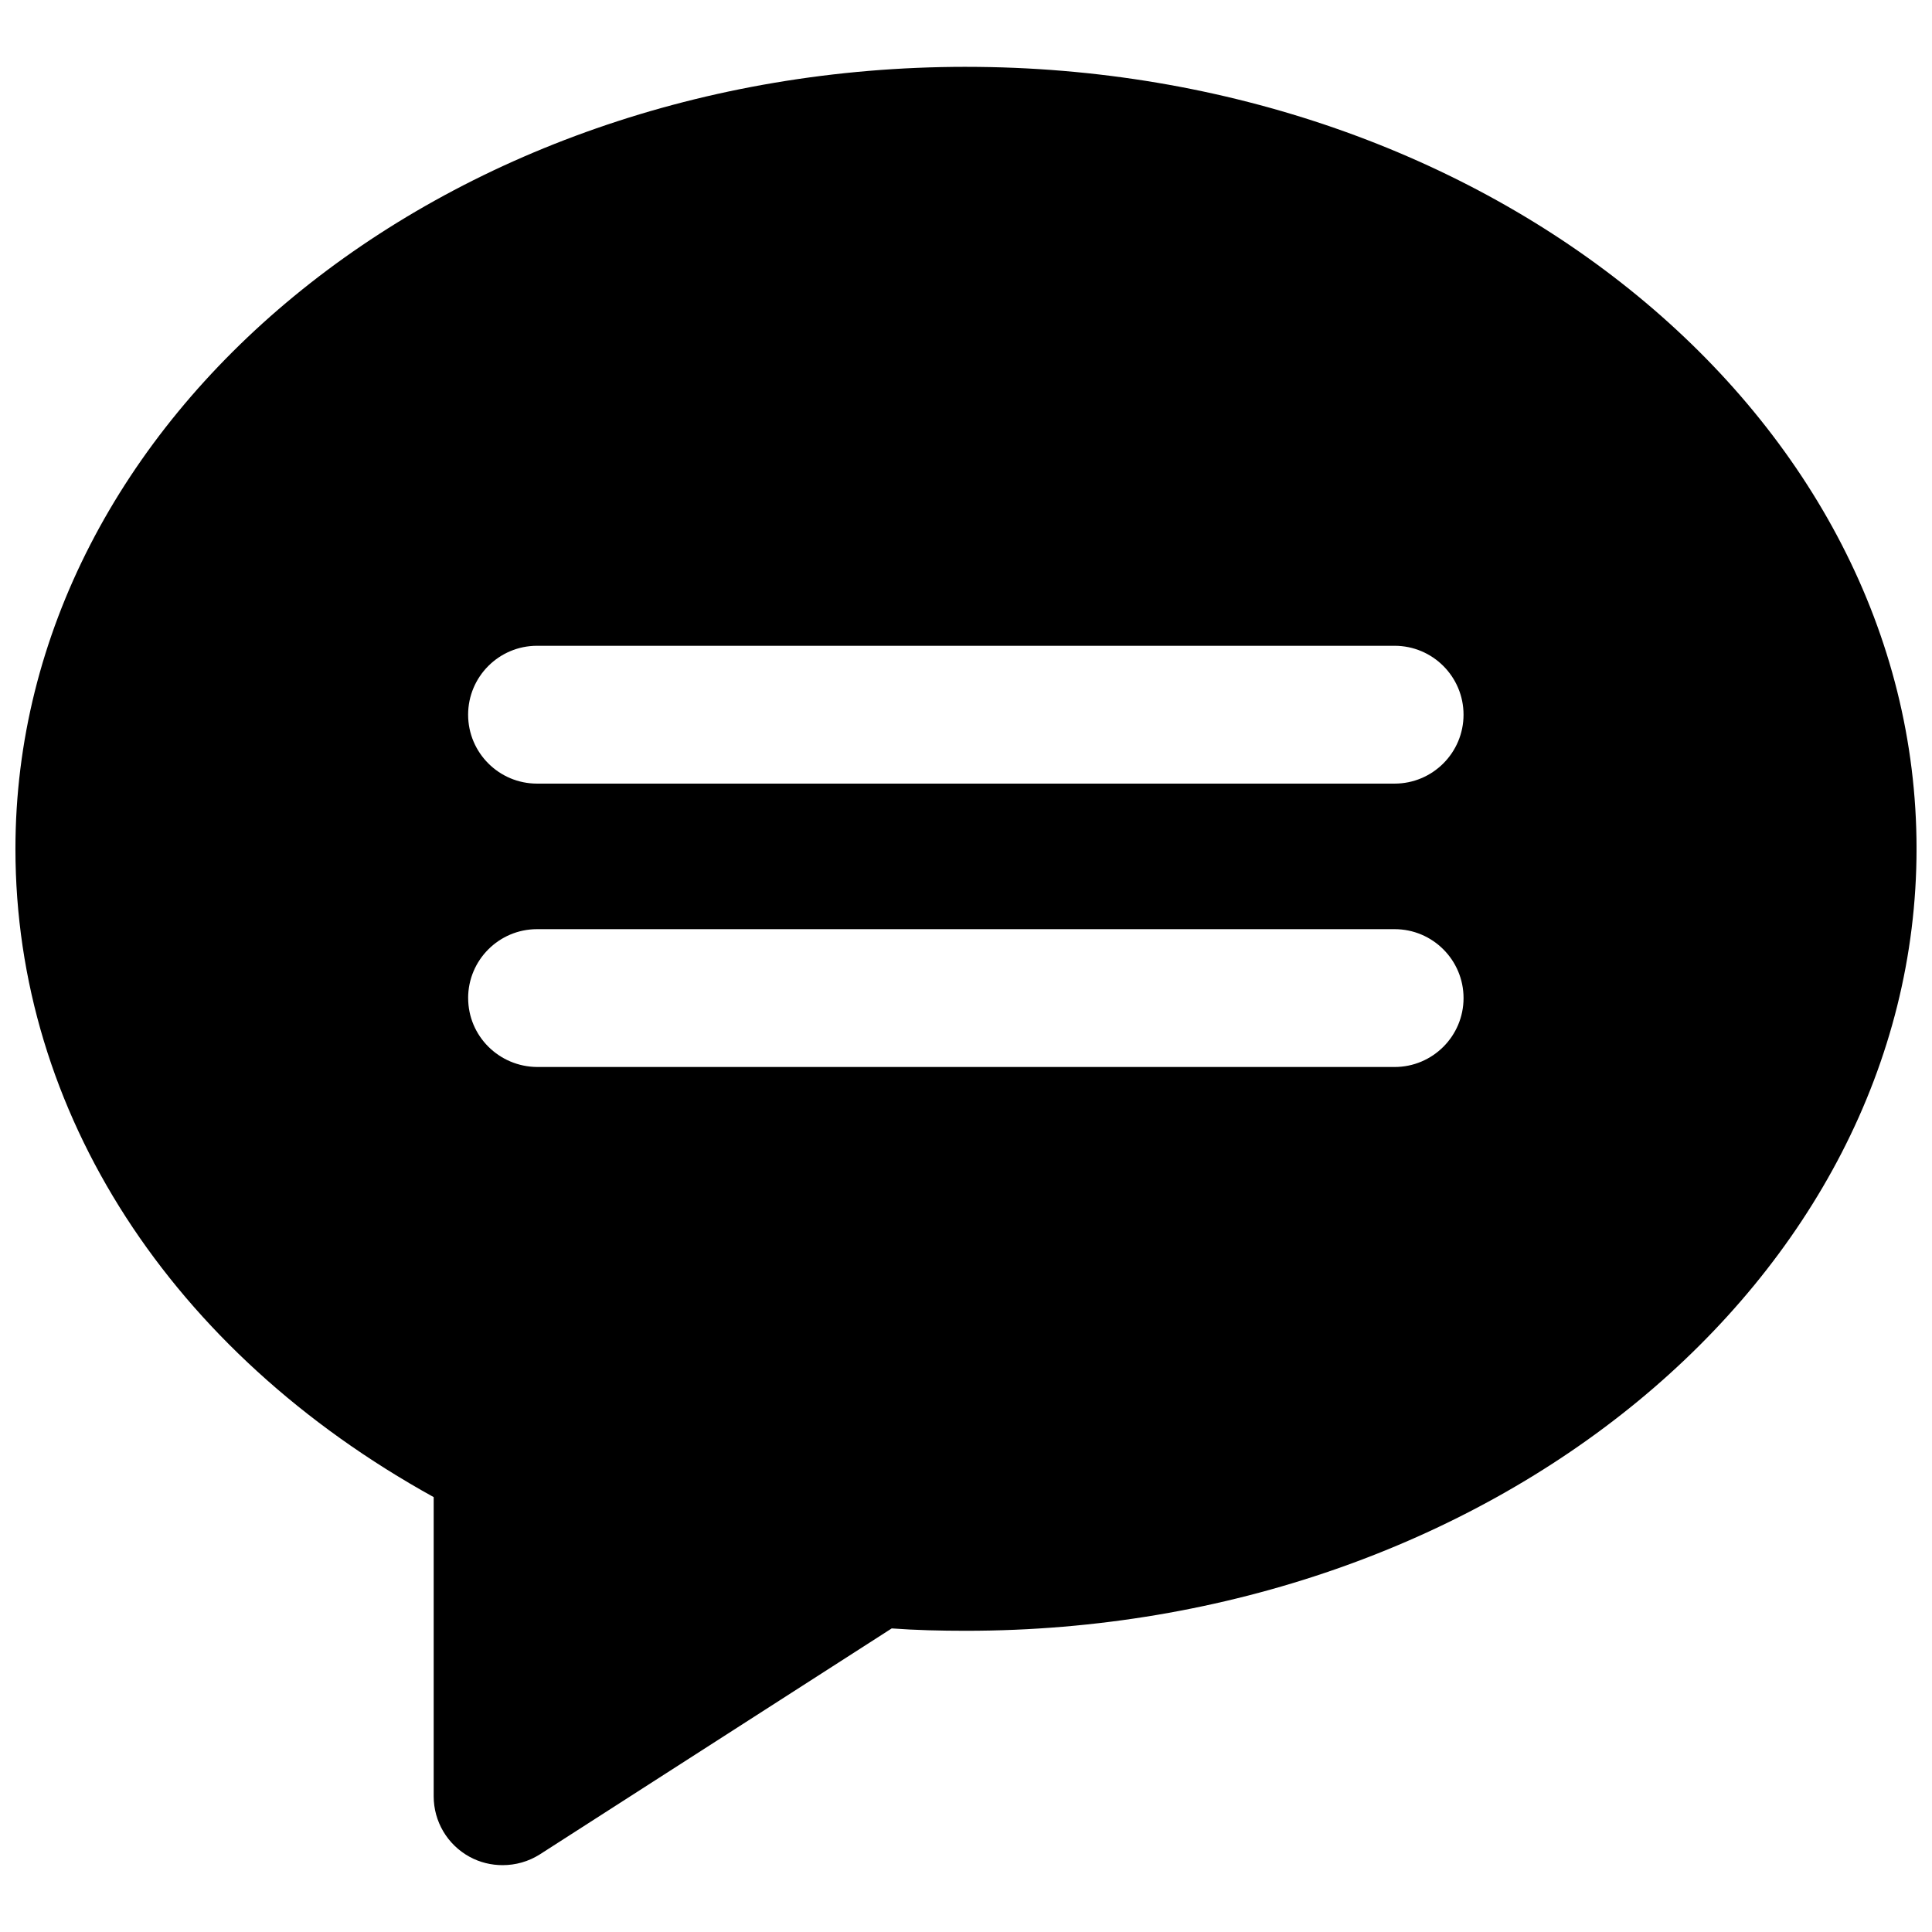 <?xml version="1.0" encoding="UTF-8"?>
<!-- Uploaded to: ICON Repo, www.svgrepo.com, Generator: ICON Repo Mixer Tools -->
<svg width="800px" height="800px" version="1.1" viewBox="144 144 512 512" xmlns="http://www.w3.org/2000/svg">
 <defs>
  <clipPath id="a">
   <path d="m148.09 161h503.81v478h-503.81z"/>
  </clipPath>
 </defs>
 <g clip-path="url(#a)">
  <path d="m400 161.71c-138.94 0-251.91 92.969-251.91 207.27 0 69.746 41.172 133.27 110.84 171.77v79.27c0 6.691 3.621 12.832 9.523 16.059 2.754 1.496 5.746 2.203 8.738 2.203 3.465 0 6.848-0.945 9.84-2.832l93.285-59.906c6.375 0.473 12.91 0.629 19.68 0.629 138.86 0 251.91-93.047 251.91-207.27-0.004-114.3-113.05-207.19-251.91-207.19zm-131.94 246.79c0-10.078 8.188-18.262 18.262-18.262h227.27c10.078 0 18.262 8.188 18.262 18.262 0 10.078-8.188 18.262-18.262 18.262h-227.26c-10.078-0.078-18.266-8.184-18.266-18.262zm245.53-56.836h-227.27c-10.078 0-18.262-8.188-18.262-18.262 0-10.078 8.188-18.262 18.262-18.262h227.27c10.078 0 18.262 8.188 18.262 18.262 0 10.074-8.188 18.262-18.262 18.262z"/>
 </g>
</svg>